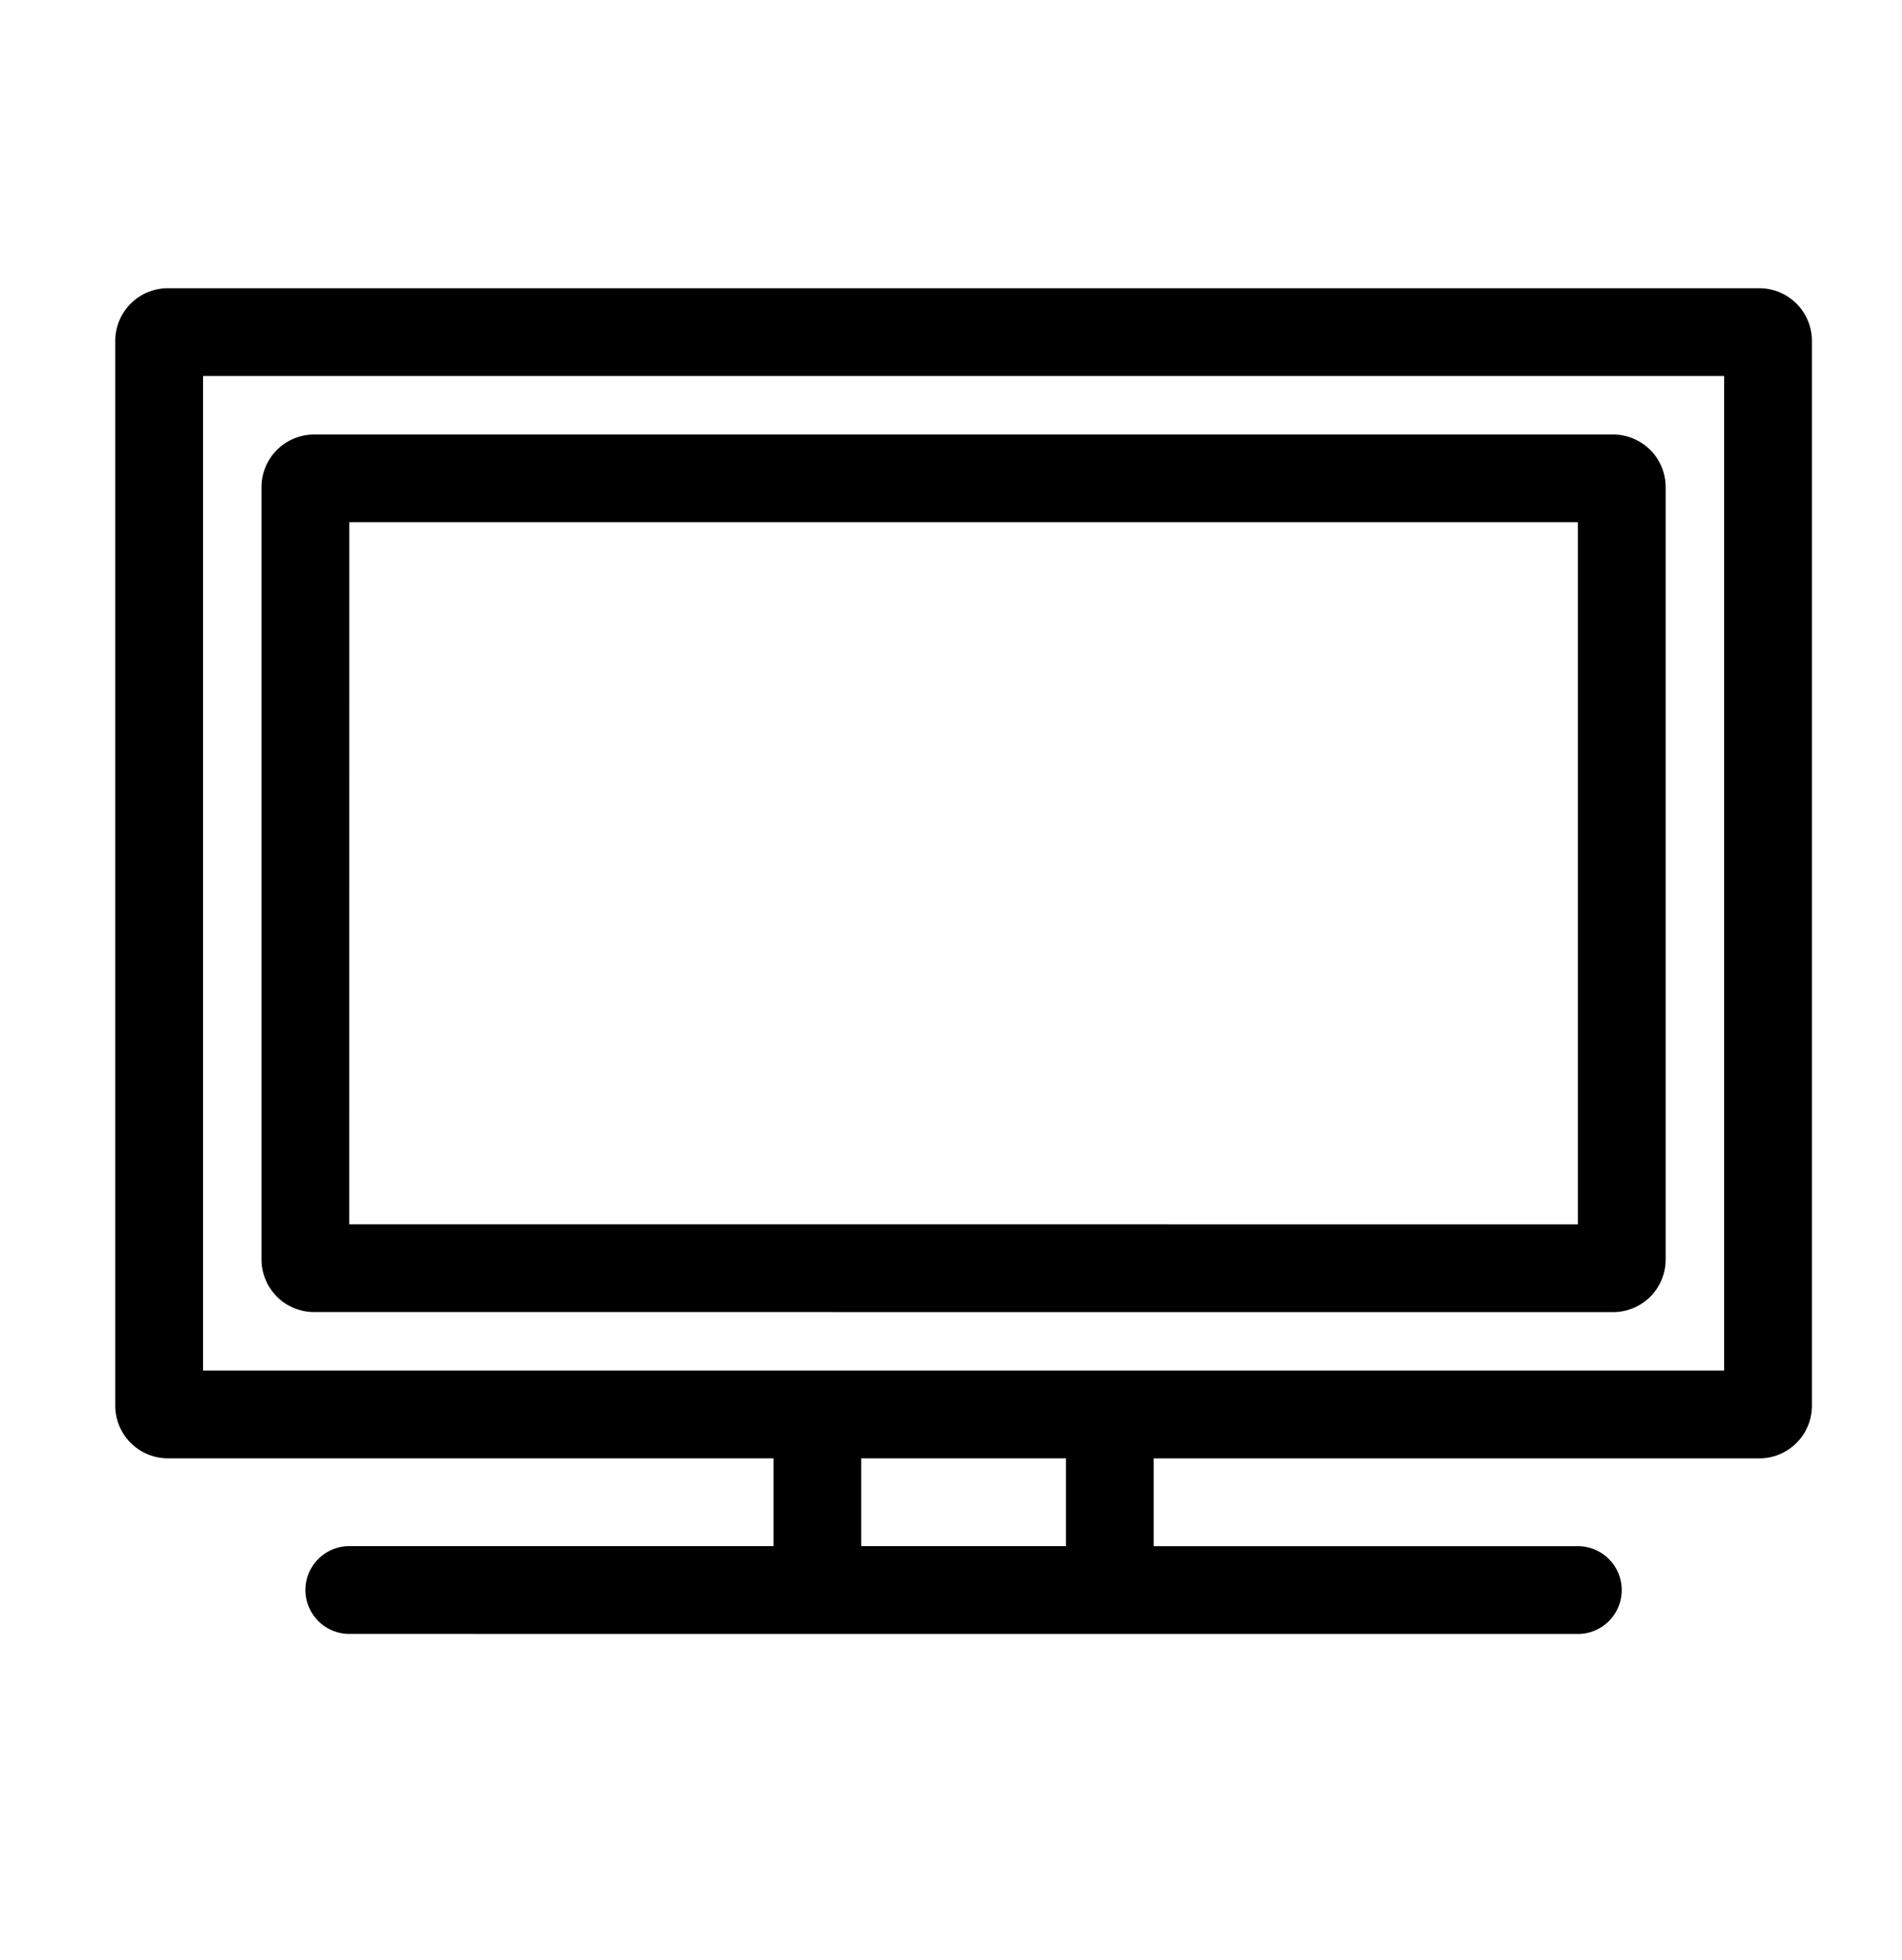 <svg xmlns="http://www.w3.org/2000/svg" width="33" height="34" viewBox="0 0 33 34">
  <g id="グループ_38210" data-name="グループ 38210" transform="translate(-220 -11203)">
    <g id="グループ_38208" data-name="グループ 38208" transform="translate(0.424 -1)">
      <path id="common-icon_tv" d="M4.061,23.346a.761.761,0,1,1,0-1.523H11.42V20.3H.914A.914.914,0,0,1,0,19.387V.914A.914.914,0,0,1,.914,0H28.523a.914.914,0,0,1,.914.914V19.387a.914.914,0,0,1-.914.914H18.017v1.523h7.359a.761.761,0,0,1,0,1.523Zm12.434-1.523V20.3H12.942v1.523ZM1.523,18.778H27.914V1.523H1.523Zm1.928-1.015a.914.914,0,0,1-.914-.913V3.451a.914.914,0,0,1,.914-.913H25.986a.914.914,0,0,1,.914.913v13.4a.914.914,0,0,1-.914.913Zm.609-1.522H25.376V4.06H4.061Z" transform="translate(221.576 11209)"/>
      <path id="common-icon_tv_-_アウトライン" data-name="common-icon_tv - アウトライン" d="M25.376,23.846H4.061a1.261,1.261,0,1,1,0-2.523H10.92V20.8H.914A1.415,1.415,0,0,1-.5,19.387V.914A1.415,1.415,0,0,1,.914-.5H28.523A1.415,1.415,0,0,1,29.937.914V19.387A1.415,1.415,0,0,1,28.523,20.8H18.517v.523h6.859a1.261,1.261,0,0,1,0,2.523ZM4.061,22.324a.261.261,0,1,0,0,.523H25.376a.261.261,0,0,0,0-.523H17.517V19.8H28.523a.414.414,0,0,0,.414-.414V.914A.414.414,0,0,0,28.523.5H.914A.414.414,0,0,0,.5.914V19.387a.414.414,0,0,0,.414.414H11.92v2.523Zm12.934,0H12.442V19.8h4.553Zm-3.553-1h2.553V20.8H13.442Zm14.972-2.046H1.023V1.023H28.414Zm-26.391-1H27.414V2.023H2.023Zm23.963-.015H3.451A1.415,1.415,0,0,1,2.038,16.85V3.451A1.415,1.415,0,0,1,3.451,2.038H25.986A1.415,1.415,0,0,1,27.4,3.451v13.4A1.415,1.415,0,0,1,25.986,18.263ZM3.451,3.038a.414.414,0,0,0-.414.413v13.4a.414.414,0,0,0,.414.413H25.986a.414.414,0,0,0,.414-.413V3.451a.414.414,0,0,0-.414-.413Zm22.425,13.7H3.561V3.56H25.876Zm-21.316-1H24.876V4.56H4.561Z" transform="translate(221.576 11209)" fill="rgba(0,0,0,0)"/>
    </g>
    <rect id="長方形_12677" data-name="長方形 12677" width="33" height="34" transform="translate(220 11203)" fill="none"/>
  </g>
</svg>
